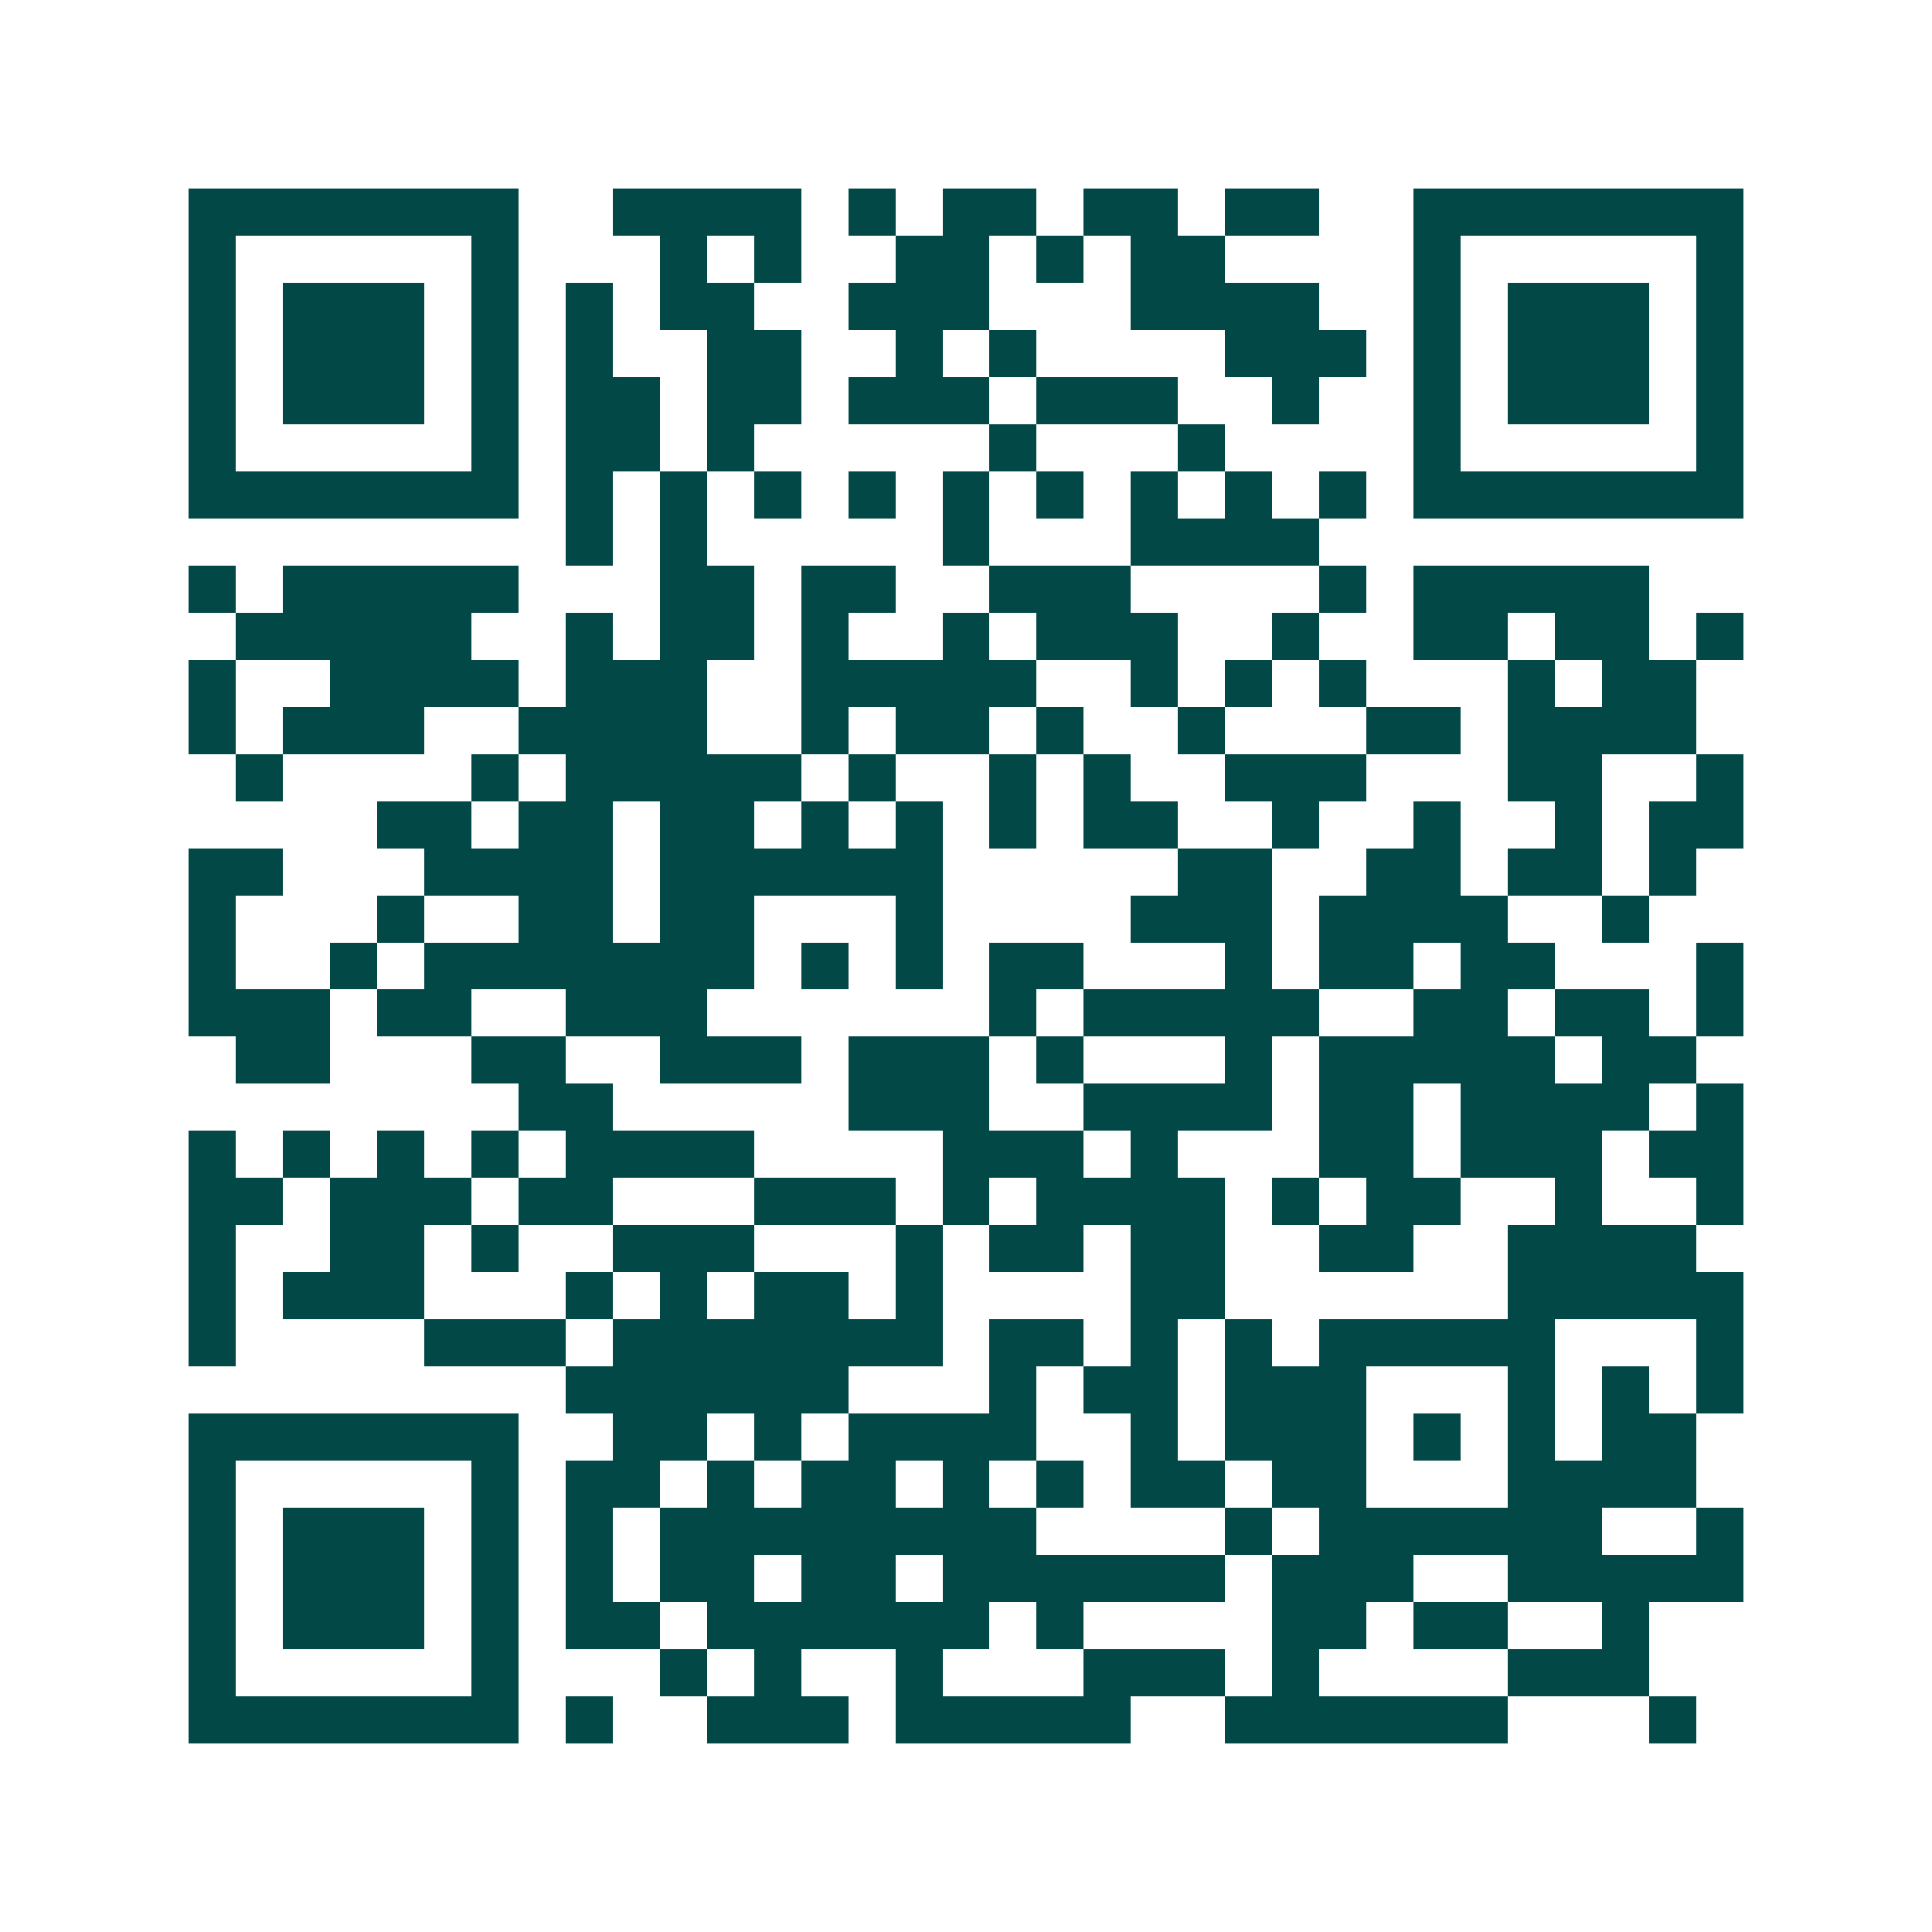 <svg xmlns="http://www.w3.org/2000/svg" width="200" height="200" viewBox="0 0 41 41" shape-rendering="crispEdges"><path fill="#ffffff" d="M0 0h41v41H0z"/><path stroke="#014847" d="M4 4.5h7m2 0h4m1 0h1m1 0h2m1 0h2m1 0h2m2 0h7M4 5.5h1m5 0h1m3 0h1m1 0h1m2 0h2m1 0h1m1 0h2m4 0h1m5 0h1M4 6.5h1m1 0h3m1 0h1m1 0h1m1 0h2m2 0h3m3 0h4m2 0h1m1 0h3m1 0h1M4 7.5h1m1 0h3m1 0h1m1 0h1m2 0h2m2 0h1m1 0h1m4 0h3m1 0h1m1 0h3m1 0h1M4 8.5h1m1 0h3m1 0h1m1 0h2m1 0h2m1 0h3m1 0h3m2 0h1m2 0h1m1 0h3m1 0h1M4 9.5h1m5 0h1m1 0h2m1 0h1m5 0h1m3 0h1m4 0h1m5 0h1M4 10.5h7m1 0h1m1 0h1m1 0h1m1 0h1m1 0h1m1 0h1m1 0h1m1 0h1m1 0h1m1 0h7M12 11.5h1m1 0h1m5 0h1m3 0h4M4 12.5h1m1 0h5m3 0h2m1 0h2m2 0h3m4 0h1m1 0h5M5 13.5h5m2 0h1m1 0h2m1 0h1m2 0h1m1 0h3m2 0h1m2 0h2m1 0h2m1 0h1M4 14.5h1m2 0h4m1 0h3m2 0h5m2 0h1m1 0h1m1 0h1m3 0h1m1 0h2M4 15.5h1m1 0h3m2 0h4m2 0h1m1 0h2m1 0h1m2 0h1m3 0h2m1 0h4M5 16.5h1m4 0h1m1 0h5m1 0h1m2 0h1m1 0h1m2 0h3m3 0h2m2 0h1M8 17.5h2m1 0h2m1 0h2m1 0h1m1 0h1m1 0h1m1 0h2m2 0h1m2 0h1m2 0h1m1 0h2M4 18.5h2m3 0h4m1 0h6m5 0h2m2 0h2m1 0h2m1 0h1M4 19.5h1m3 0h1m2 0h2m1 0h2m3 0h1m4 0h3m1 0h4m2 0h1M4 20.5h1m2 0h1m1 0h7m1 0h1m1 0h1m1 0h2m3 0h1m1 0h2m1 0h2m3 0h1M4 21.5h3m1 0h2m2 0h3m6 0h1m1 0h5m2 0h2m1 0h2m1 0h1M5 22.5h2m3 0h2m2 0h3m1 0h3m1 0h1m3 0h1m1 0h5m1 0h2M11 23.5h2m5 0h3m2 0h4m1 0h2m1 0h4m1 0h1M4 24.5h1m1 0h1m1 0h1m1 0h1m1 0h4m4 0h3m1 0h1m3 0h2m1 0h3m1 0h2M4 25.5h2m1 0h3m1 0h2m3 0h3m1 0h1m1 0h4m1 0h1m1 0h2m2 0h1m2 0h1M4 26.5h1m2 0h2m1 0h1m2 0h3m3 0h1m1 0h2m1 0h2m2 0h2m2 0h4M4 27.5h1m1 0h3m3 0h1m1 0h1m1 0h2m1 0h1m4 0h2m6 0h5M4 28.5h1m4 0h3m1 0h7m1 0h2m1 0h1m1 0h1m1 0h5m3 0h1M12 29.5h6m3 0h1m1 0h2m1 0h3m3 0h1m1 0h1m1 0h1M4 30.5h7m2 0h2m1 0h1m1 0h4m2 0h1m1 0h3m1 0h1m1 0h1m1 0h2M4 31.5h1m5 0h1m1 0h2m1 0h1m1 0h2m1 0h1m1 0h1m1 0h2m1 0h2m3 0h4M4 32.5h1m1 0h3m1 0h1m1 0h1m1 0h8m4 0h1m1 0h6m2 0h1M4 33.5h1m1 0h3m1 0h1m1 0h1m1 0h2m1 0h2m1 0h6m1 0h3m2 0h5M4 34.5h1m1 0h3m1 0h1m1 0h2m1 0h6m1 0h1m4 0h2m1 0h2m2 0h1M4 35.5h1m5 0h1m3 0h1m1 0h1m2 0h1m3 0h3m1 0h1m4 0h3M4 36.5h7m1 0h1m2 0h3m1 0h5m2 0h6m3 0h1"/></svg>
